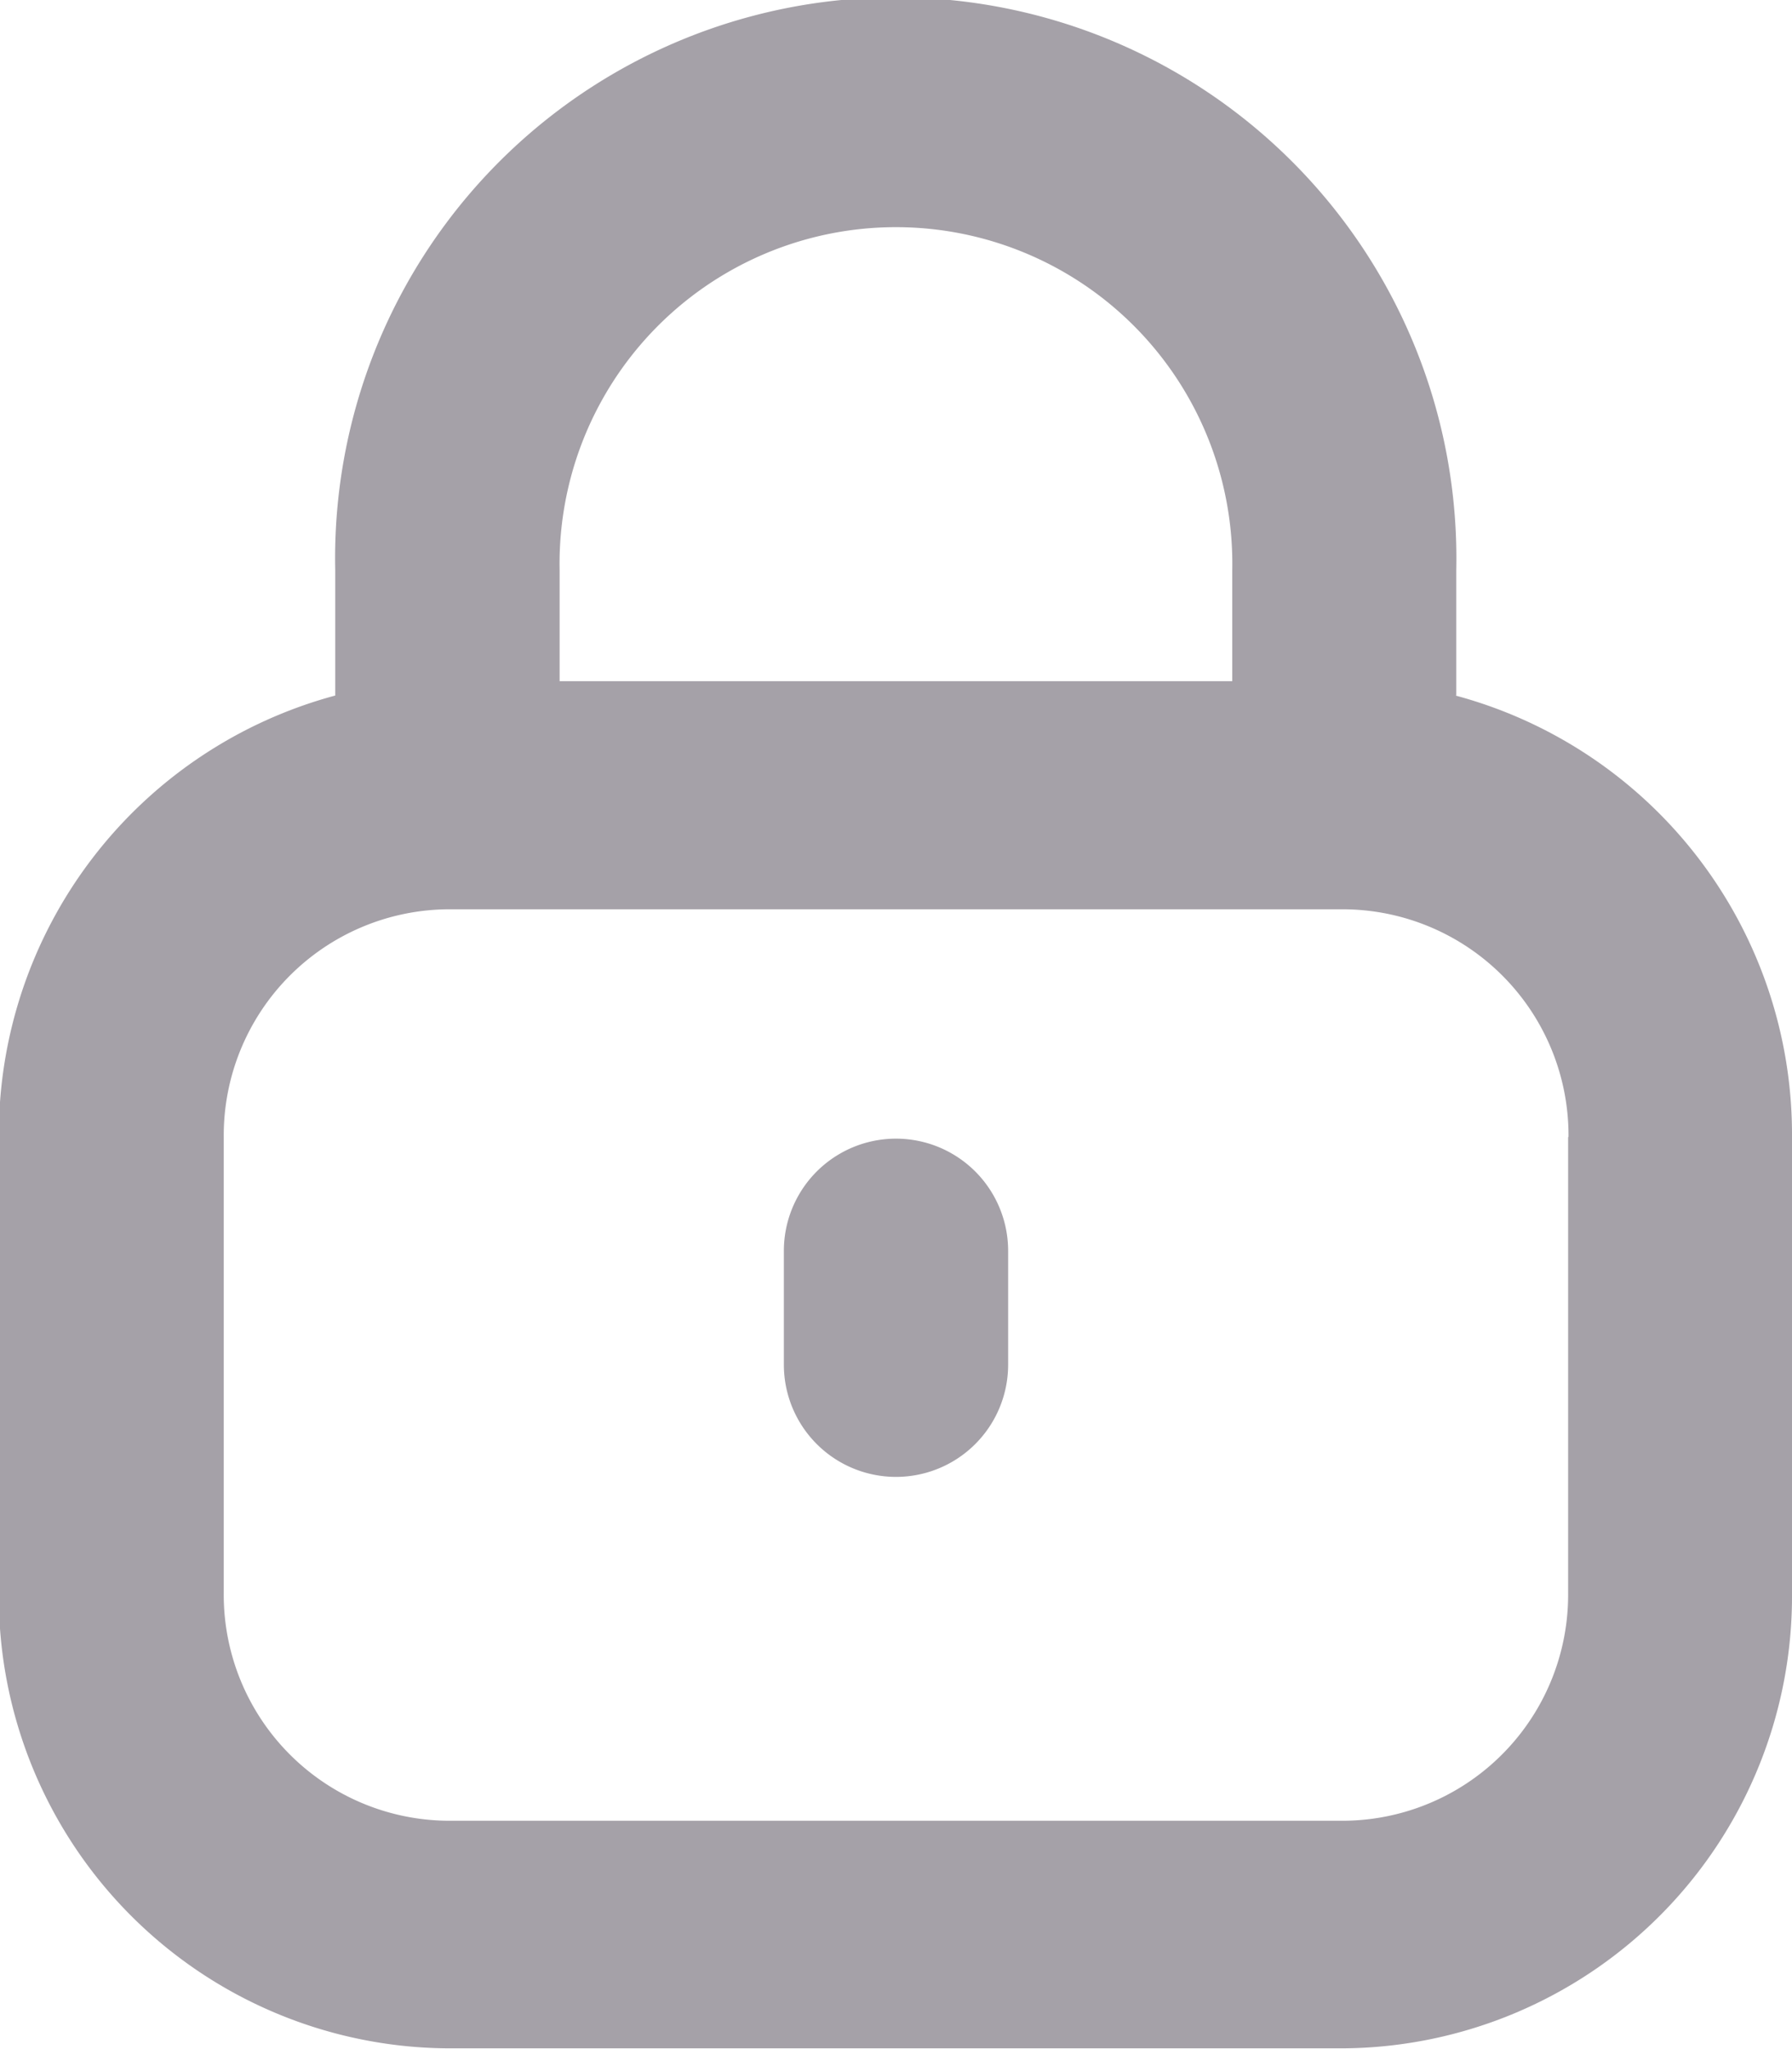 <svg xmlns="http://www.w3.org/2000/svg" width="14" height="16" viewBox="0 0 14 16">
  <defs>
    <style>
      .cls-1 {
        fill: #a5a1a8;
        fill-rule: evenodd;
      }
    </style>
  </defs>
  <path class="cls-1" d="M457.124,498.767a0.876,0.876,0,1,1,1.752,0v0.889a0.876,0.876,0,1,1-1.752,0v-0.889Zm5.253-4.336c0-.037,0-0.075,0-0.112v-0.866a4.38,4.38,0,1,0-8.758,0v0.866c0,0.037,0,.075,0,0.112a3.55,3.55,0,0,0-2.628,3.446v3.559a3.531,3.531,0,0,0,3.5,3.558H461.5a3.531,3.531,0,0,0,3.5-3.558v-3.559a3.549,3.549,0,0,0-2.629-3.446h0Zm-1.75-.112v-0.866a2.628,2.628,0,1,0-5.255,0v0.866h5.255Zm2.627,3.558A1.766,1.766,0,0,0,461.5,496.1H454.5a1.766,1.766,0,0,0-1.752,1.779v3.559a1.765,1.765,0,0,0,1.752,1.779H461.5a1.765,1.765,0,0,0,1.751-1.779v-3.559Z" transform="translate(-451 -489)"/>
</svg>
